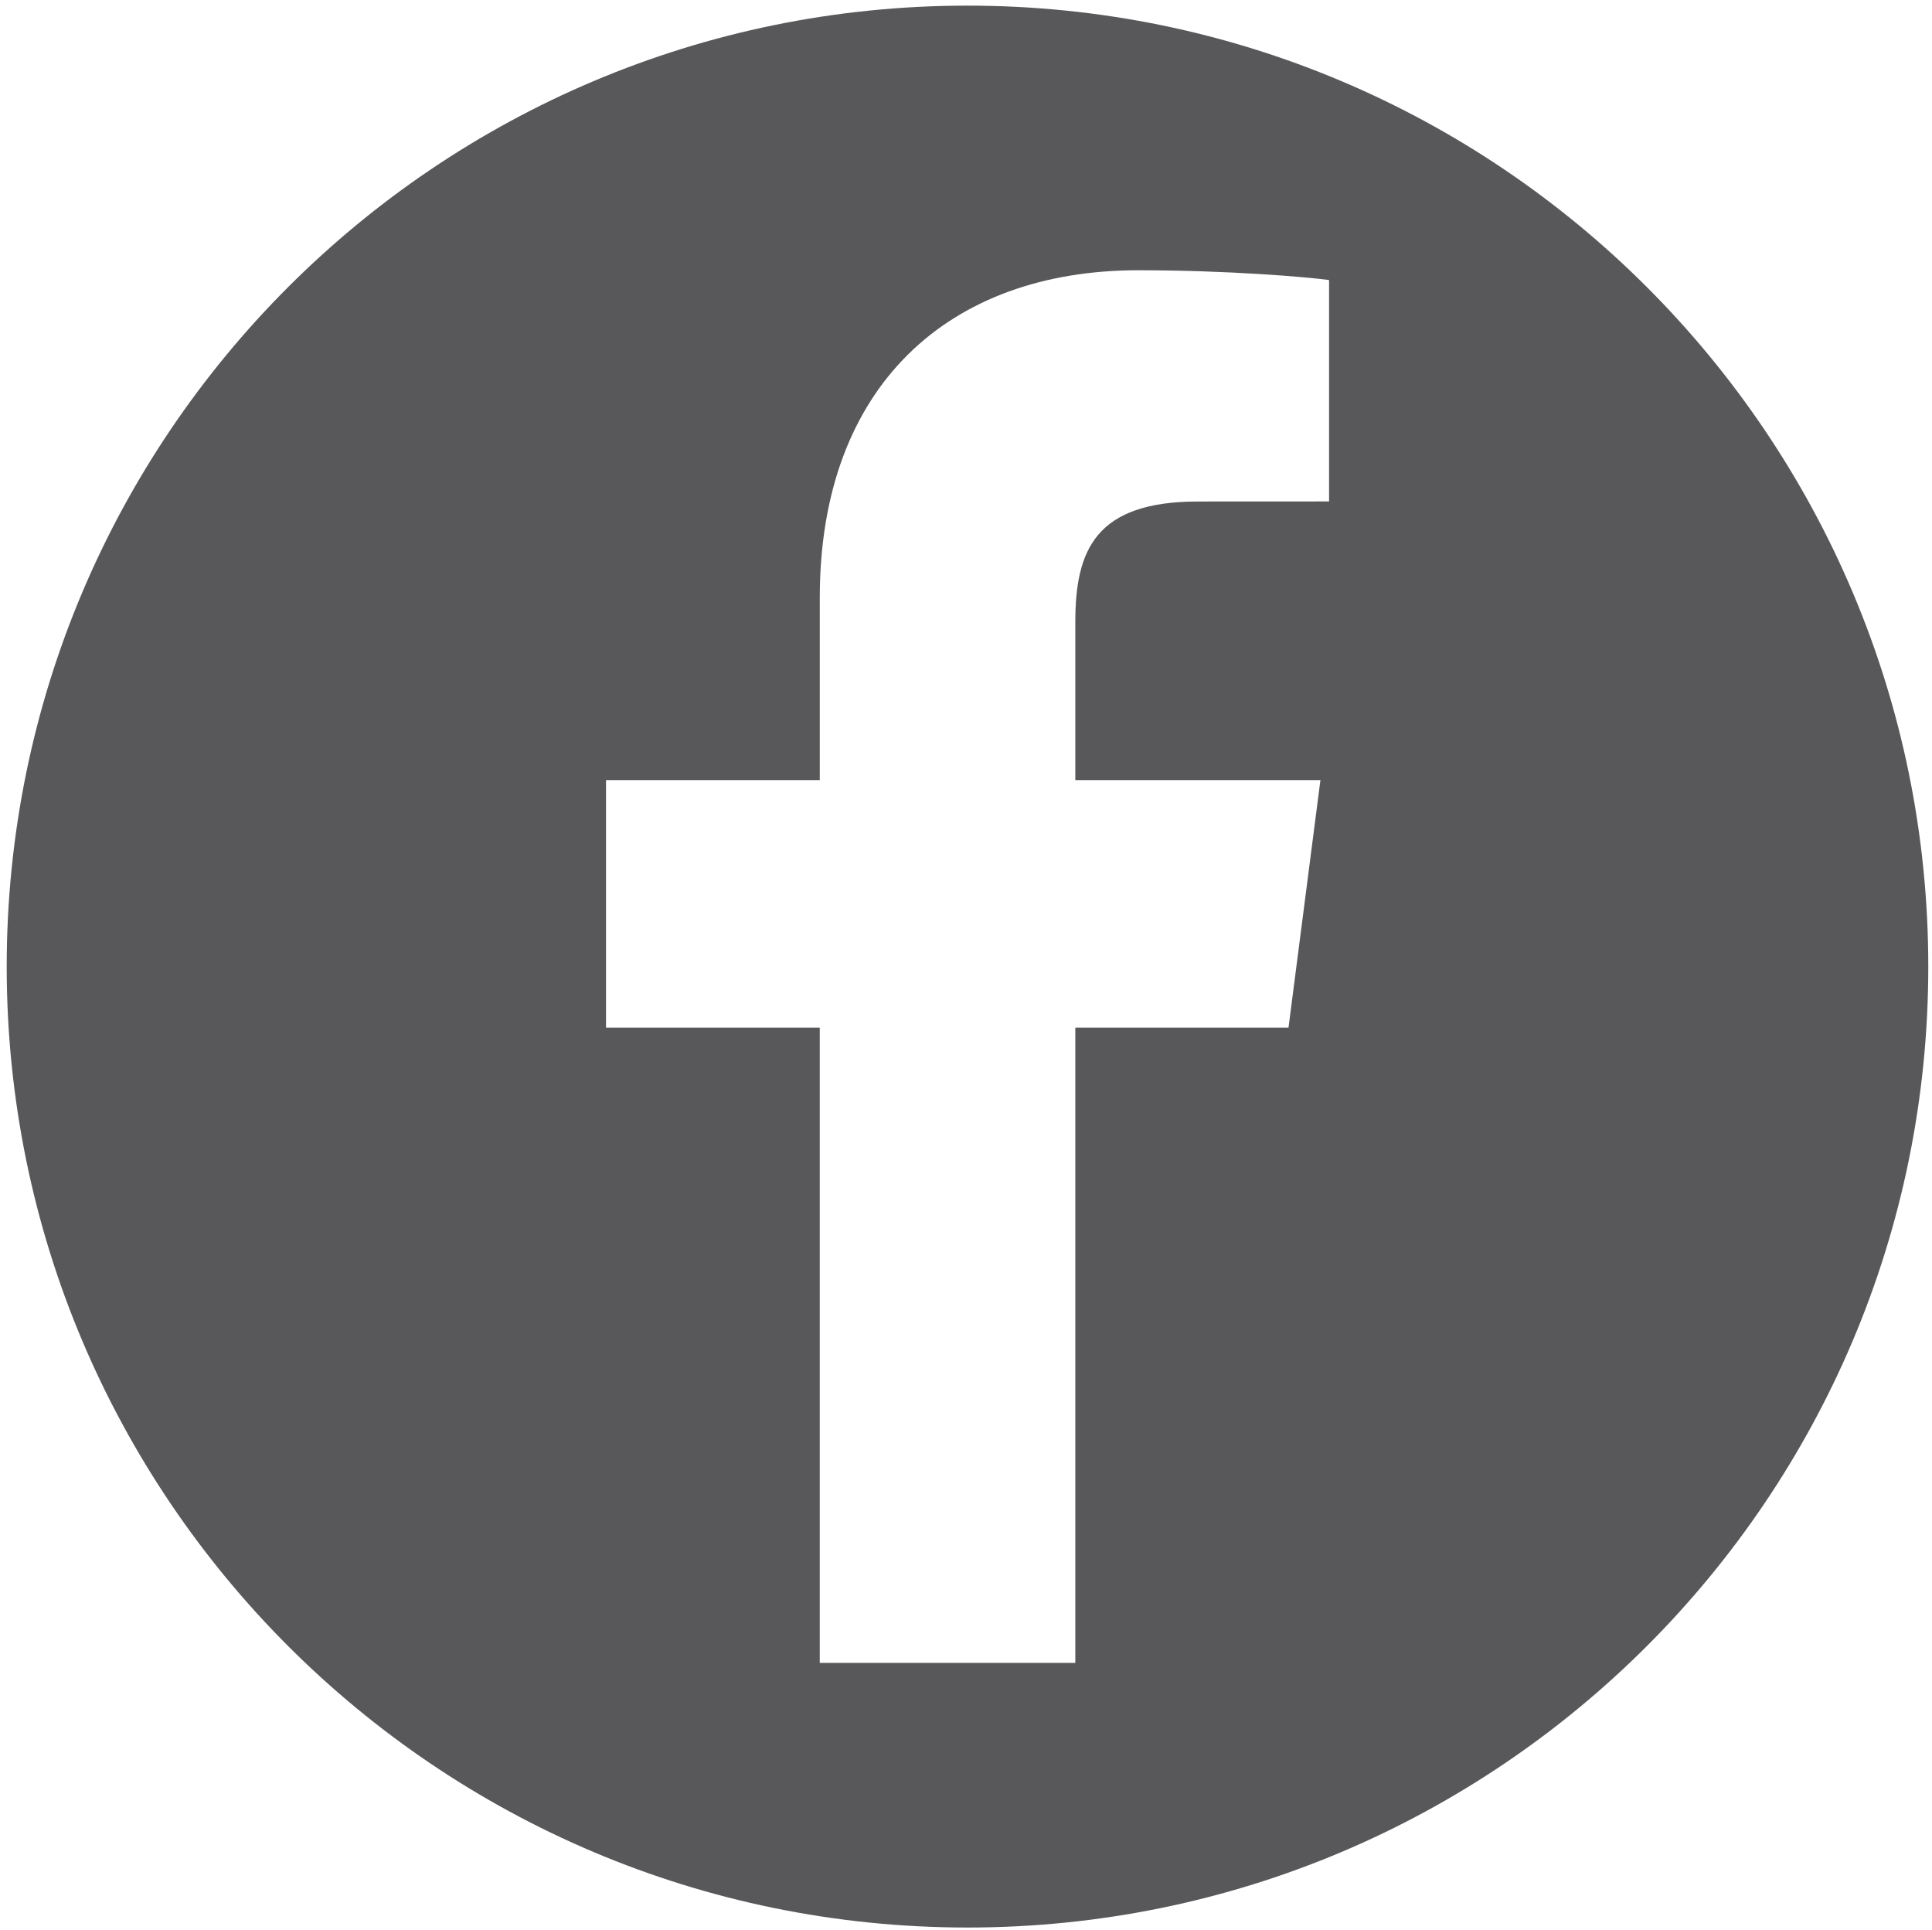 <?xml version="1.0" encoding="utf-8"?>
<!-- Generator: Adobe Illustrator 14.0.0, SVG Export Plug-In . SVG Version: 6.00 Build 43363)  -->
<!DOCTYPE svg PUBLIC "-//W3C//DTD SVG 1.1//EN" "http://www.w3.org/Graphics/SVG/1.1/DTD/svg11.dtd">
<svg version="1.1" id="Livello_1" xmlns="http://www.w3.org/2000/svg" xmlns:xlink="http://www.w3.org/1999/xlink" x="0px" y="0px"
	 width="91.625px" height="91.5px" viewBox="0 0 91.625 91.5" style="enable-background:new 0 0 91.625 91.5;" xml:space="preserve"
	>
<path style="fill-rule:evenodd;clip-rule:evenodd;fill:#58585A;" d="M45.884,0.267c-25.165,0-45.566,20.401-45.566,45.566
	c0,25.164,20.401,45.565,45.566,45.565c25.165,0,45.565-20.401,45.565-45.565C91.449,20.668,71.049,0.267,45.884,0.267z
	 M63.029,23.777l-6.211,0.003c-4.873,0-5.821,2.316-5.821,5.715v7.495h11.624l-1.514,11.739h-10.11v30.12h-12.12v-30.12H28.74V36.99
	h10.138l0-8.656c0-10.047,6.133-15.519,15.096-15.519c4.297,0,7.984,0.319,9.057,0.463V23.777z"/>
</svg>
